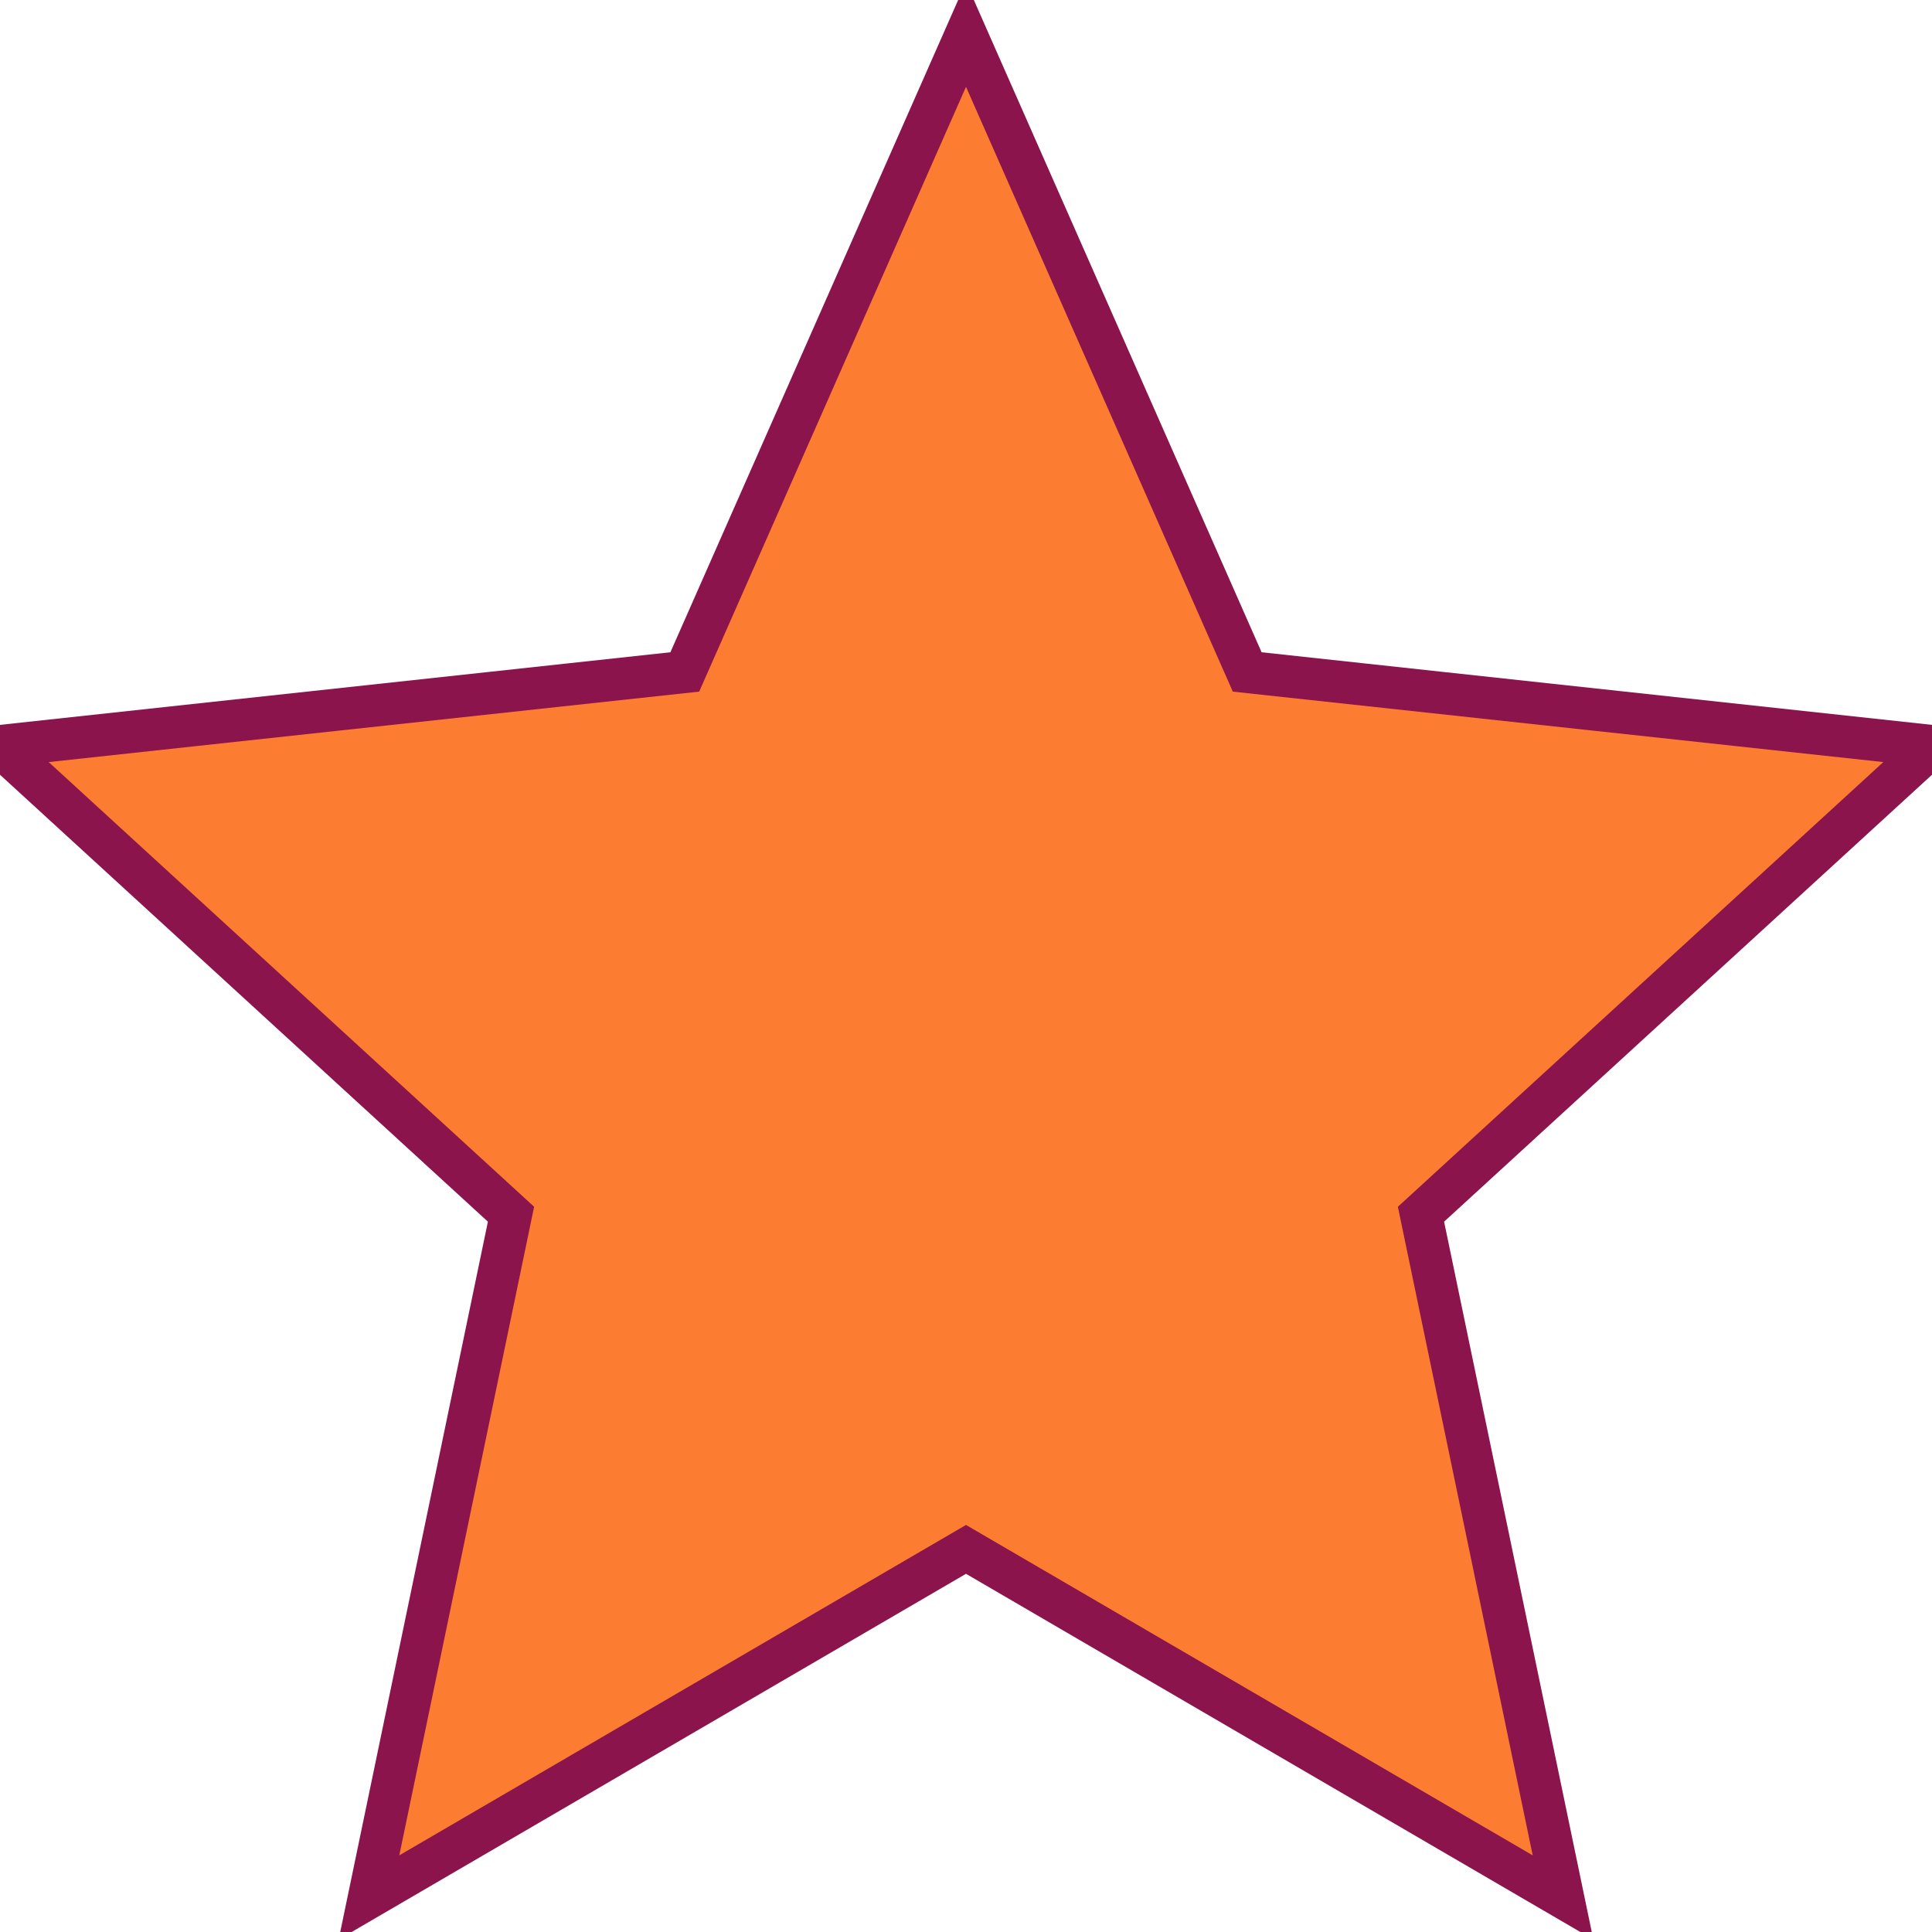 <svg xmlns="http://www.w3.org/2000/svg" viewBox="168.141 165.054 137.274 132.366" width="150" height="150">
  <path d="M 236.778 165.054 L 256.758 210.343 L 305.415 215.613 L 269.106 248.874 L 279.198 297.42 L 236.778 272.687 L 194.358 297.42 L 204.45 248.874 L 168.141 215.613 L 216.798 210.343 Z" data-bx-shape="star 236.778 238.224 72.169 73.17 0.471 5 1@224dc205" style="stroke-width: 3px; stroke: rgb(138, 20, 75); paint-order: fill markers; fill: rgb(252, 125, 50);"></path>
</svg>
